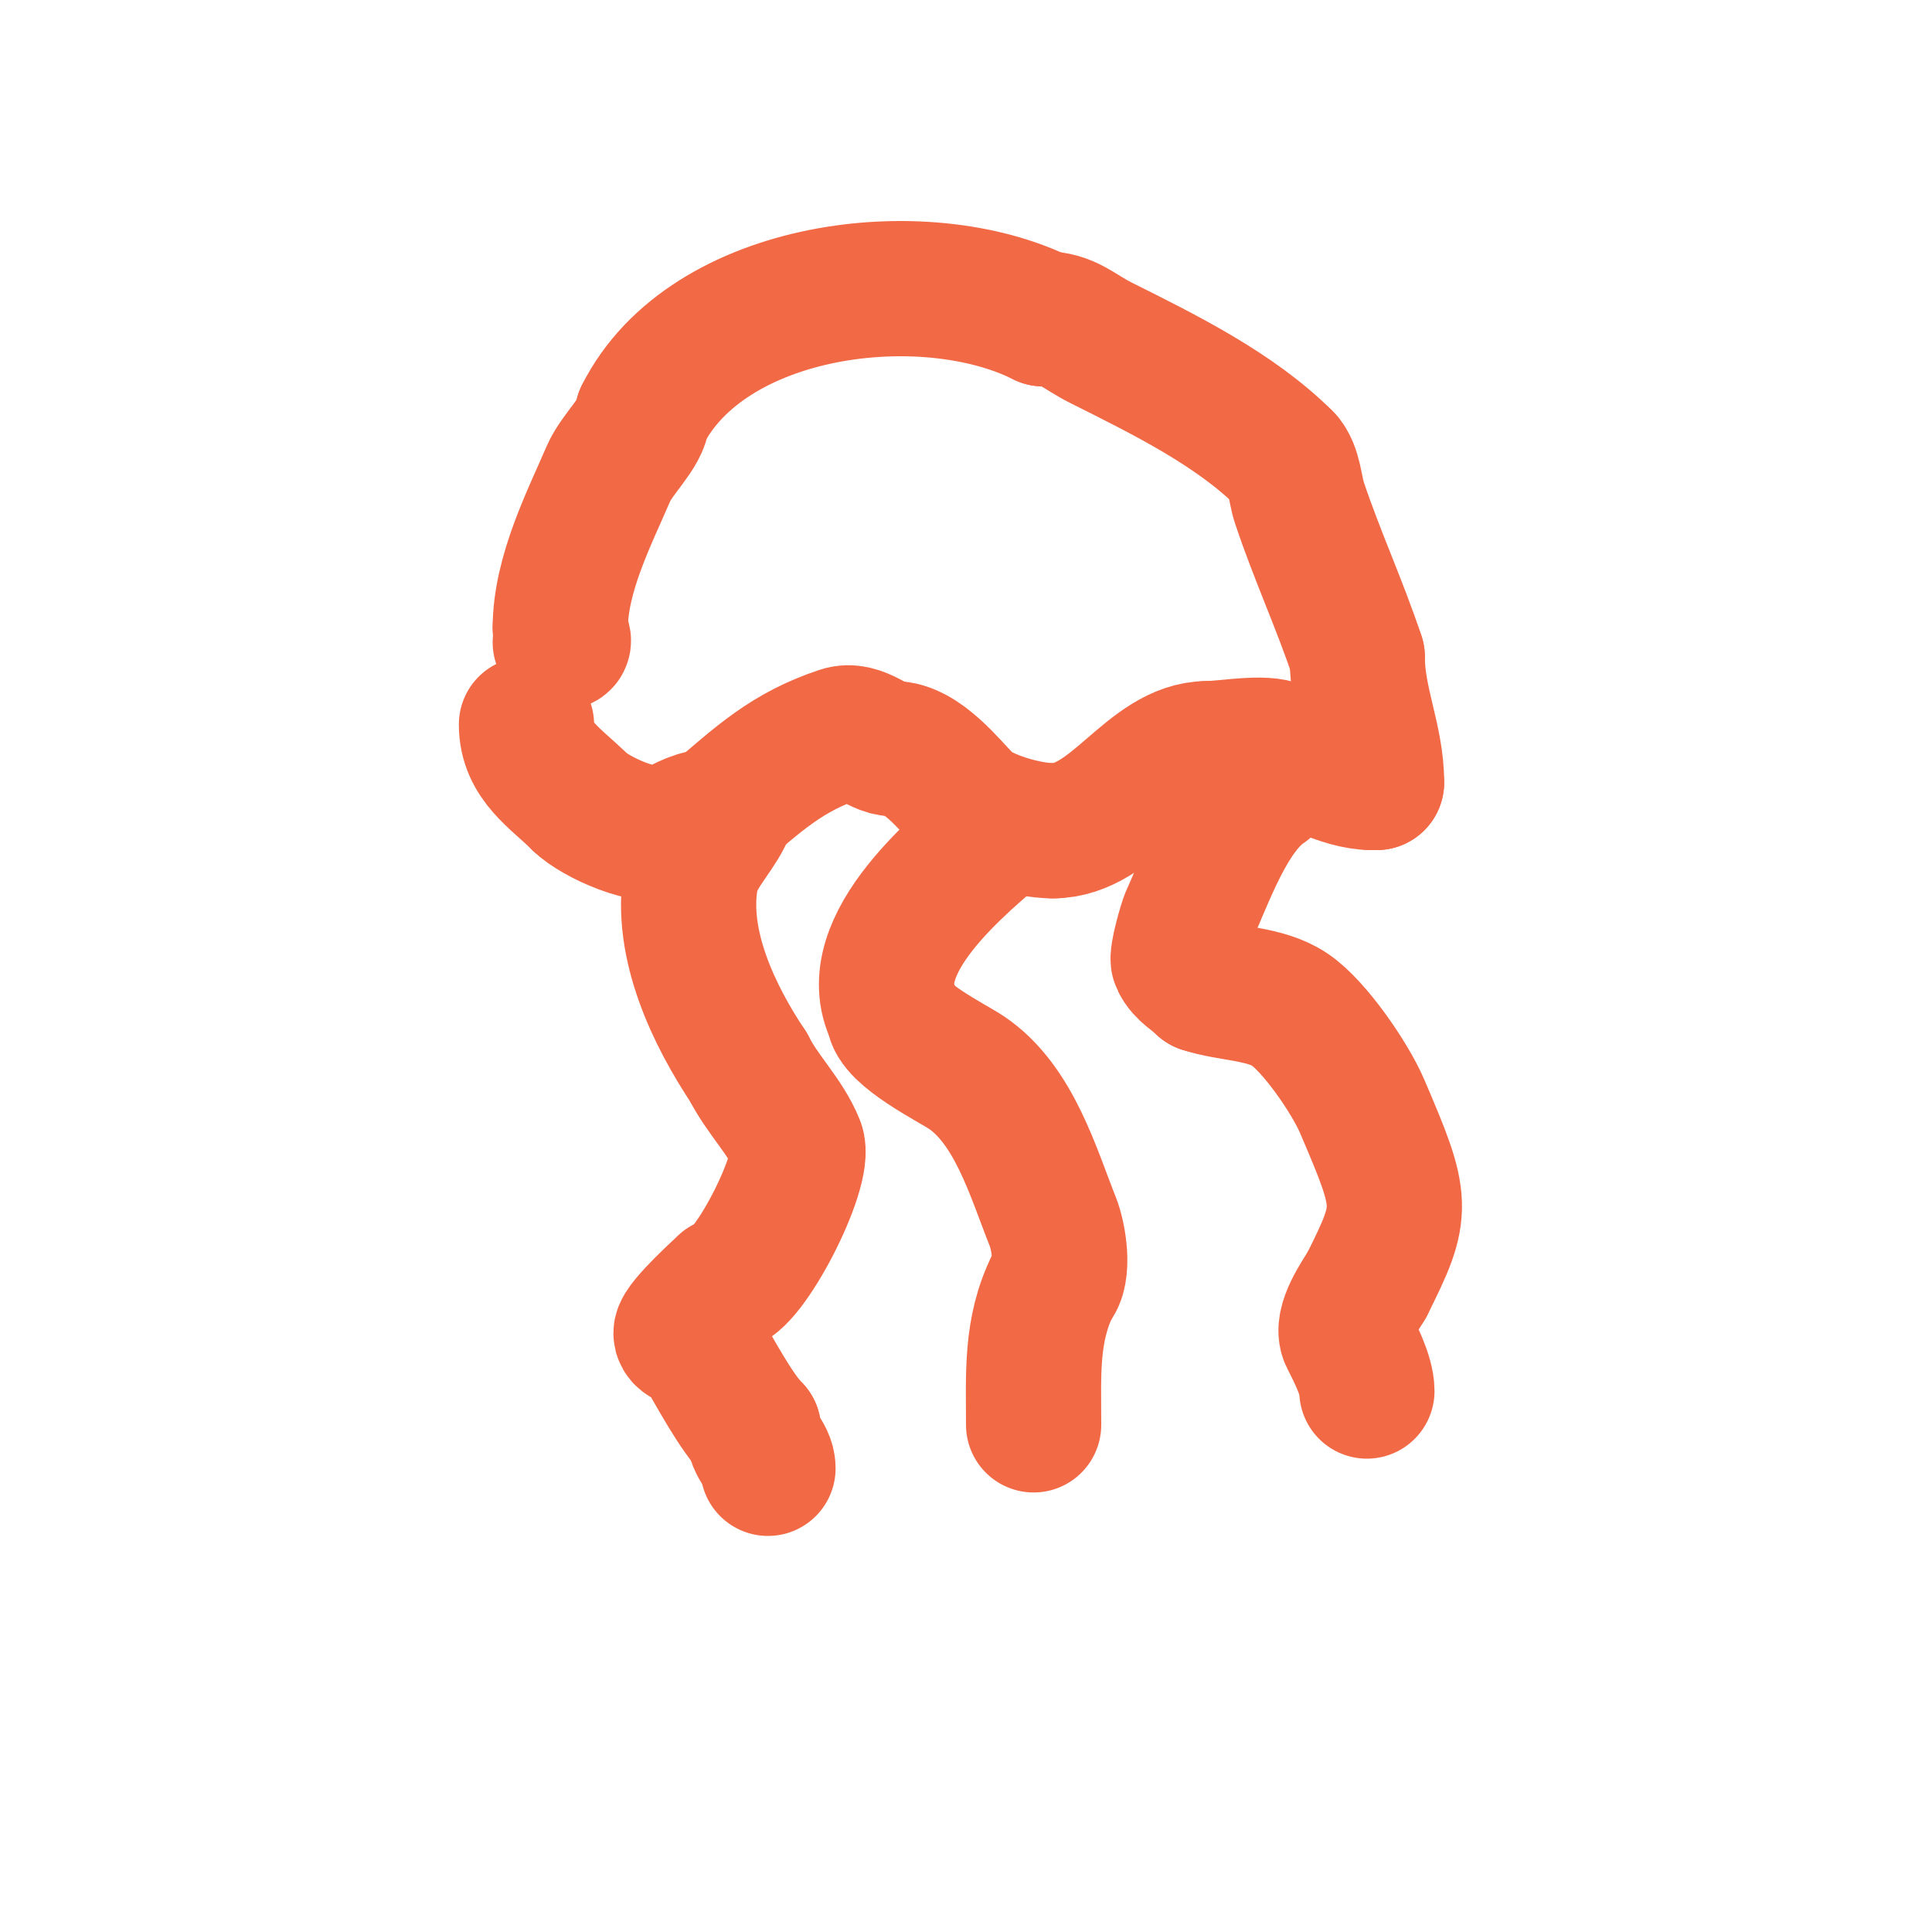<svg viewBox='0 0 400 400' version='1.1' xmlns='http://www.w3.org/2000/svg' xmlns:xlink='http://www.w3.org/1999/xlink'><g fill='none' stroke='#f26946' stroke-width='28' stroke-linecap='round' stroke-linejoin='round'><path d='M109,150c0,7.616 6.093,11.093 11,16'/><path d='M120,166c3.054,3.054 14.283,8.358 19,6c2.801,-1.401 5.293,-3 9,-3'/><path d='M148,169c9.158,-7.849 14.946,-13.315 26,-17c4.153,-1.384 7.473,3 11,3'/><path d='M185,155c5.821,0 11.653,7.653 15,11c3.261,3.261 12.599,6 18,6'/><path d='M218,172c12.483,0 19.958,-17 32,-17'/><path d='M250,155c3.615,0 11.804,-1.598 15,0c4.711,2.355 12.778,7 19,7'/><path d='M284,162c0.333,0 0.667,0 1,0'/><path d='M285,162c0,-8.982 -4,-16.707 -4,-26'/><path d='M281,136c-3.602,-10.806 -8.368,-21.104 -12,-32c-0.876,-2.627 -1.025,-7.025 -3,-9'/><path d='M266,95c-10.265,-10.265 -25.031,-17.516 -38,-24c-4.735,-2.367 -6.874,-5 -12,-5'/><path d='M216,66c-24.737,-12.369 -69.665,-6.67 -83,20'/><path d='M133,86c0,3.357 -5.295,8.021 -7,12c-3.799,8.864 -10,20.819 -10,32'/><path d='M116,130c0,1.87 1.459,3 0,3'/><path d='M150,169c-2.149,4.299 -6.173,8.037 -7,13c-2.267,13.6 4.854,28.281 12,39'/><path d='M155,221c2.824,5.649 7.696,10.24 10,16c2.049,5.122 -10.236,29 -15,29'/><path d='M150,266c-0.197,0.197 -9,8.138 -9,10c0,1.667 3.143,1.571 4,3c2.925,4.875 7.351,13.351 11,17'/><path d='M156,296c0,3.564 3,5.132 3,8'/><path d='M196,163'/><path d='M208,171c-8.787,7.532 -30.196,24.609 -23,39'/><path d='M185,210c0,4.029 12.136,10.091 15,12c9.981,6.654 13.956,20.89 18,31c1.133,2.833 2.505,10.495 0,13'/><path d='M218,266c-4.642,9.283 -4,18.622 -4,29'/><path d='M262,163c-7.635,5.09 -12.218,18.679 -16,27c-0.424,0.934 -2.504,7.992 -2,9c1.175,2.351 3.223,3.223 5,5'/><path d='M249,204c5.617,1.873 12.864,1.576 18,5c5.109,3.406 12.494,14.152 15,20c8.687,20.269 8.799,21.402 1,37'/><path d='M283,266c-1.384,2.306 -5.489,8.023 -4,11c1.391,2.782 4,7.712 4,11'/></g>
</svg>